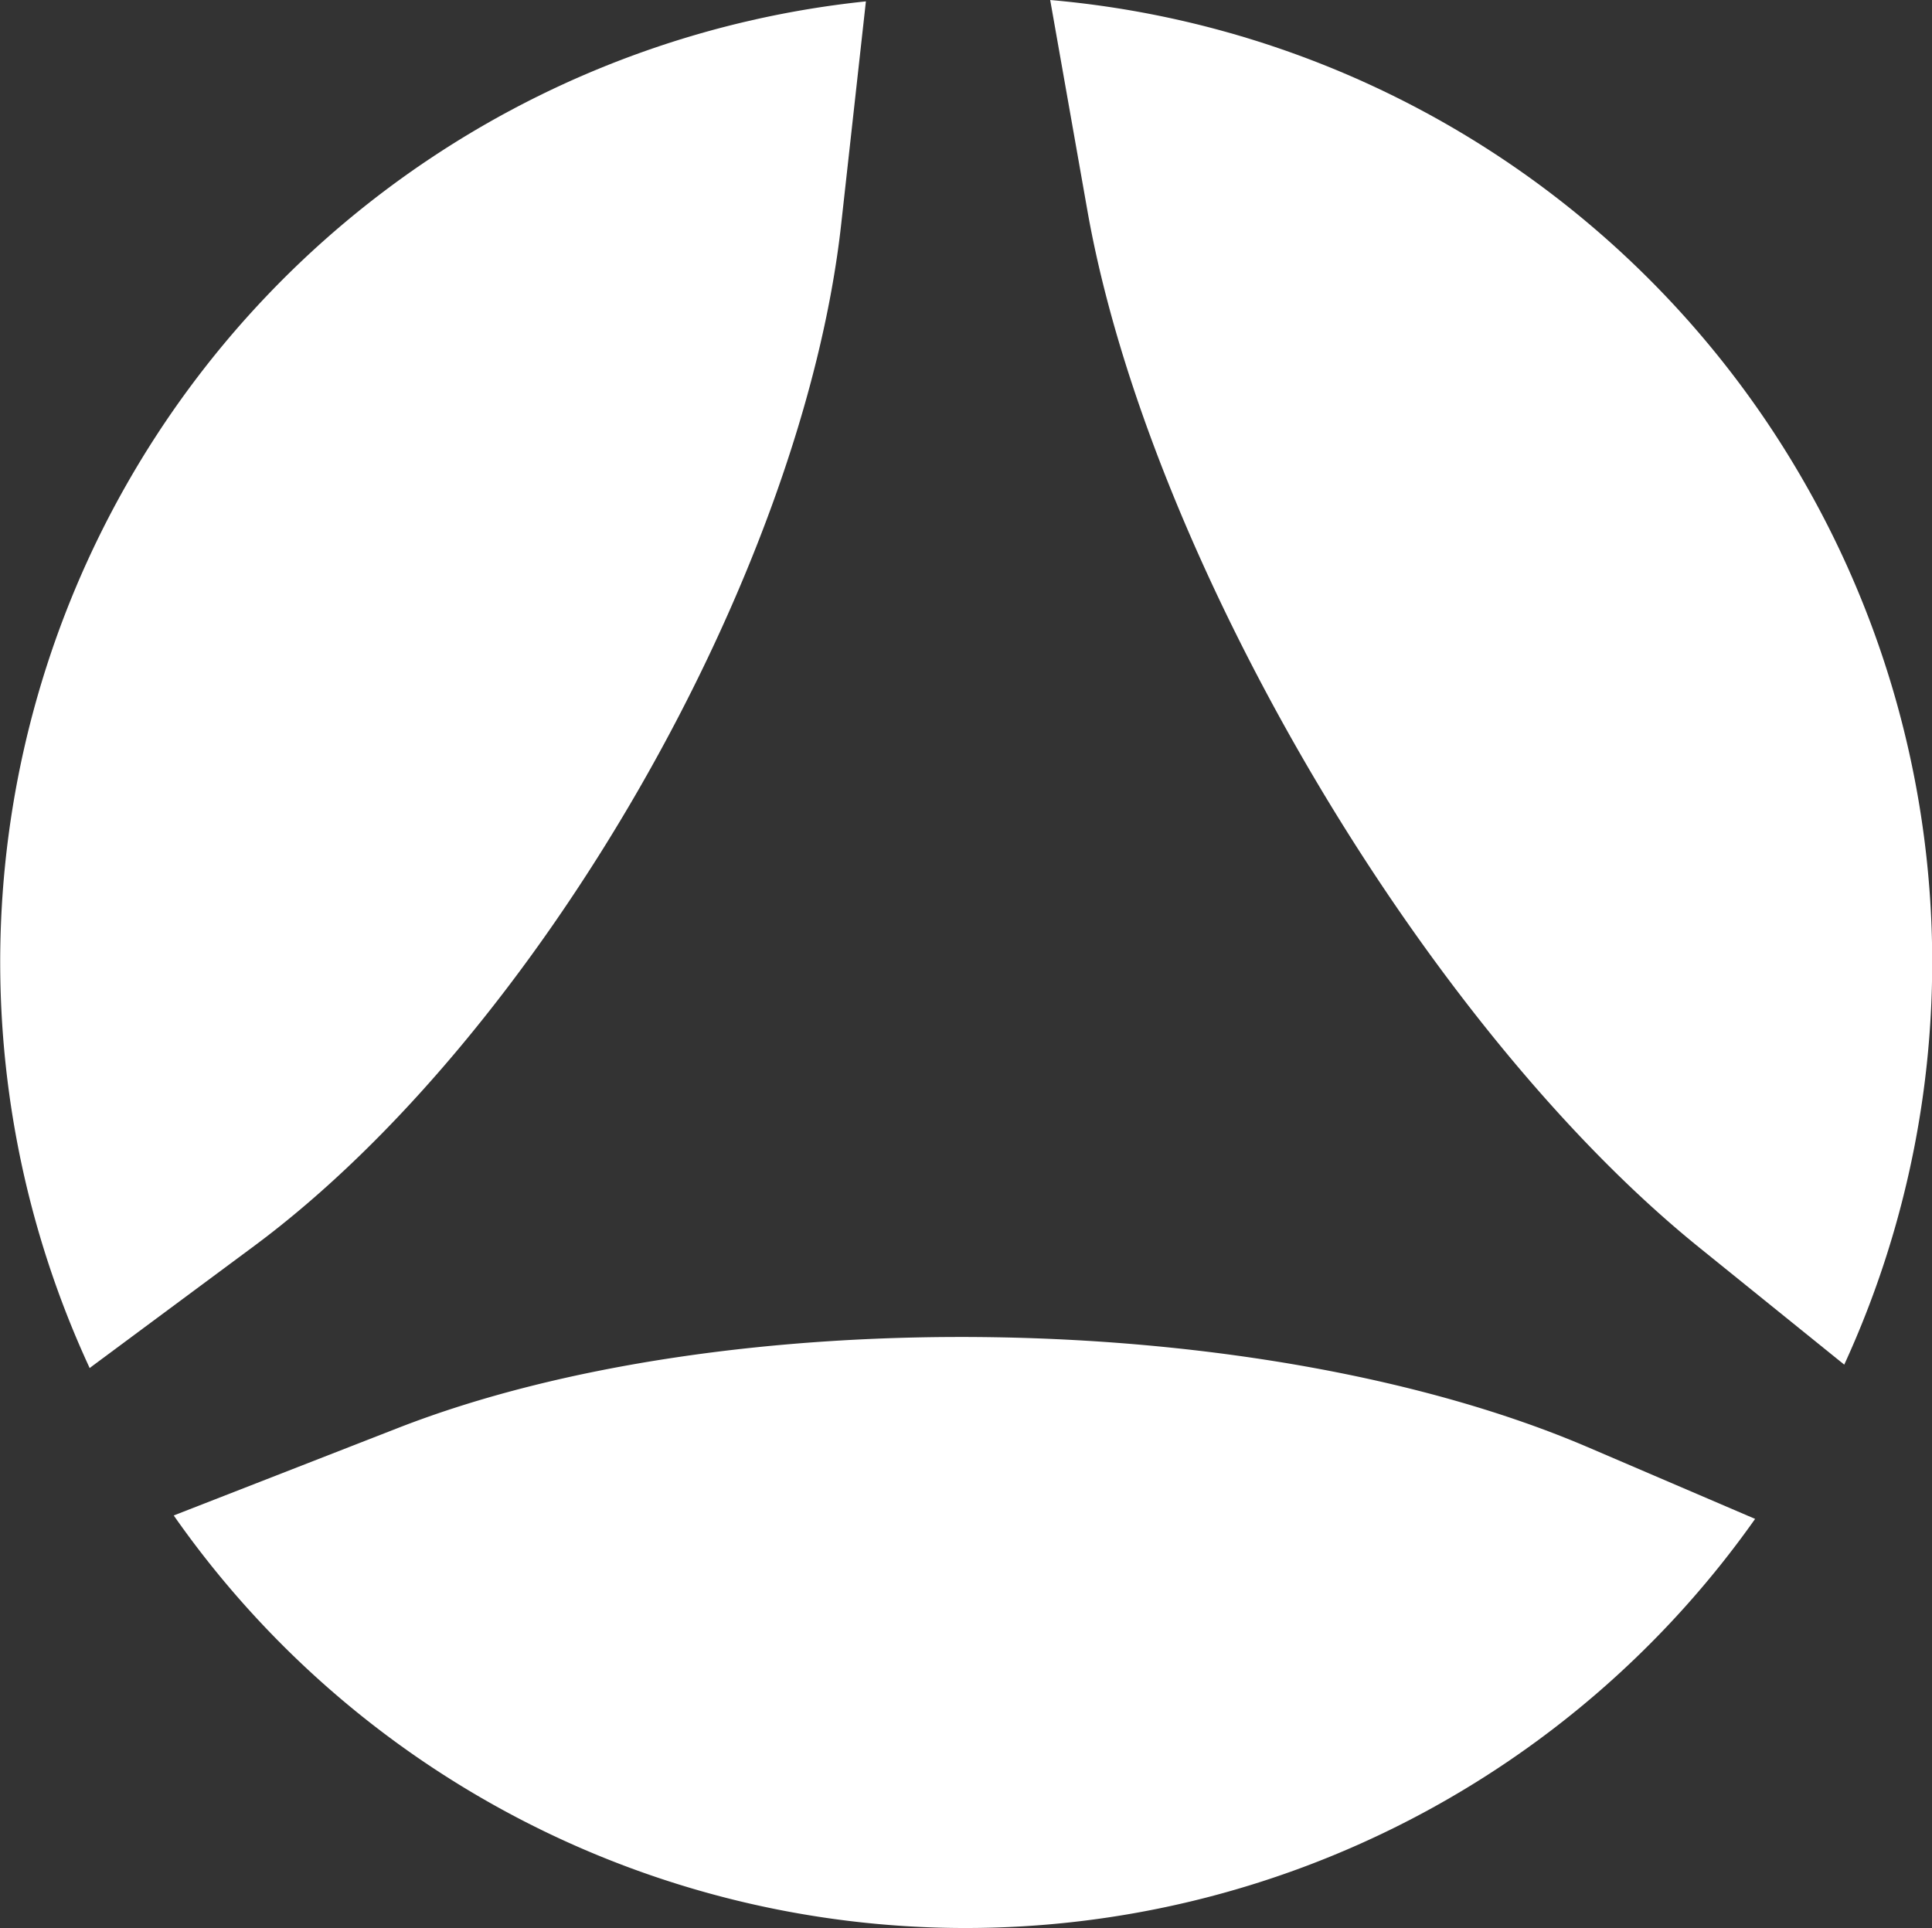 <svg xmlns="http://www.w3.org/2000/svg" id="Laag_1" data-name="Laag 1" viewBox="0 0 140.9 140.64"><rect x="0" y="0" width="140.9" height="140.64" fill="#333333" stroke="none"/><defs><style>.cls-1{fill:#fff;}</style></defs><path class="cls-1" d="M18.53,90.88,6.72,99.64l-.18.14A70.45,70.45,0,0,1,63.15.1l-1.8,16.23C58.51,42,39.24,75.51,18.53,90.88Z"/><path class="cls-1" d="M29,104.16c24-9.38,63.09-8.76,86.8,1.39L128,110.78a70.47,70.47,0,0,1-115.33-.25l0,0Z"/><path class="cls-1" d="M131.79,35.53a70.35,70.35,0,0,1,2.71,64L123.94,91c-10.17-8.21-20.34-21-28.48-34.92C87.53,42.5,81.51,27.87,79.3,15.34L76.59,0A70.39,70.39,0,0,1,131.79,35.53Z"/></svg>